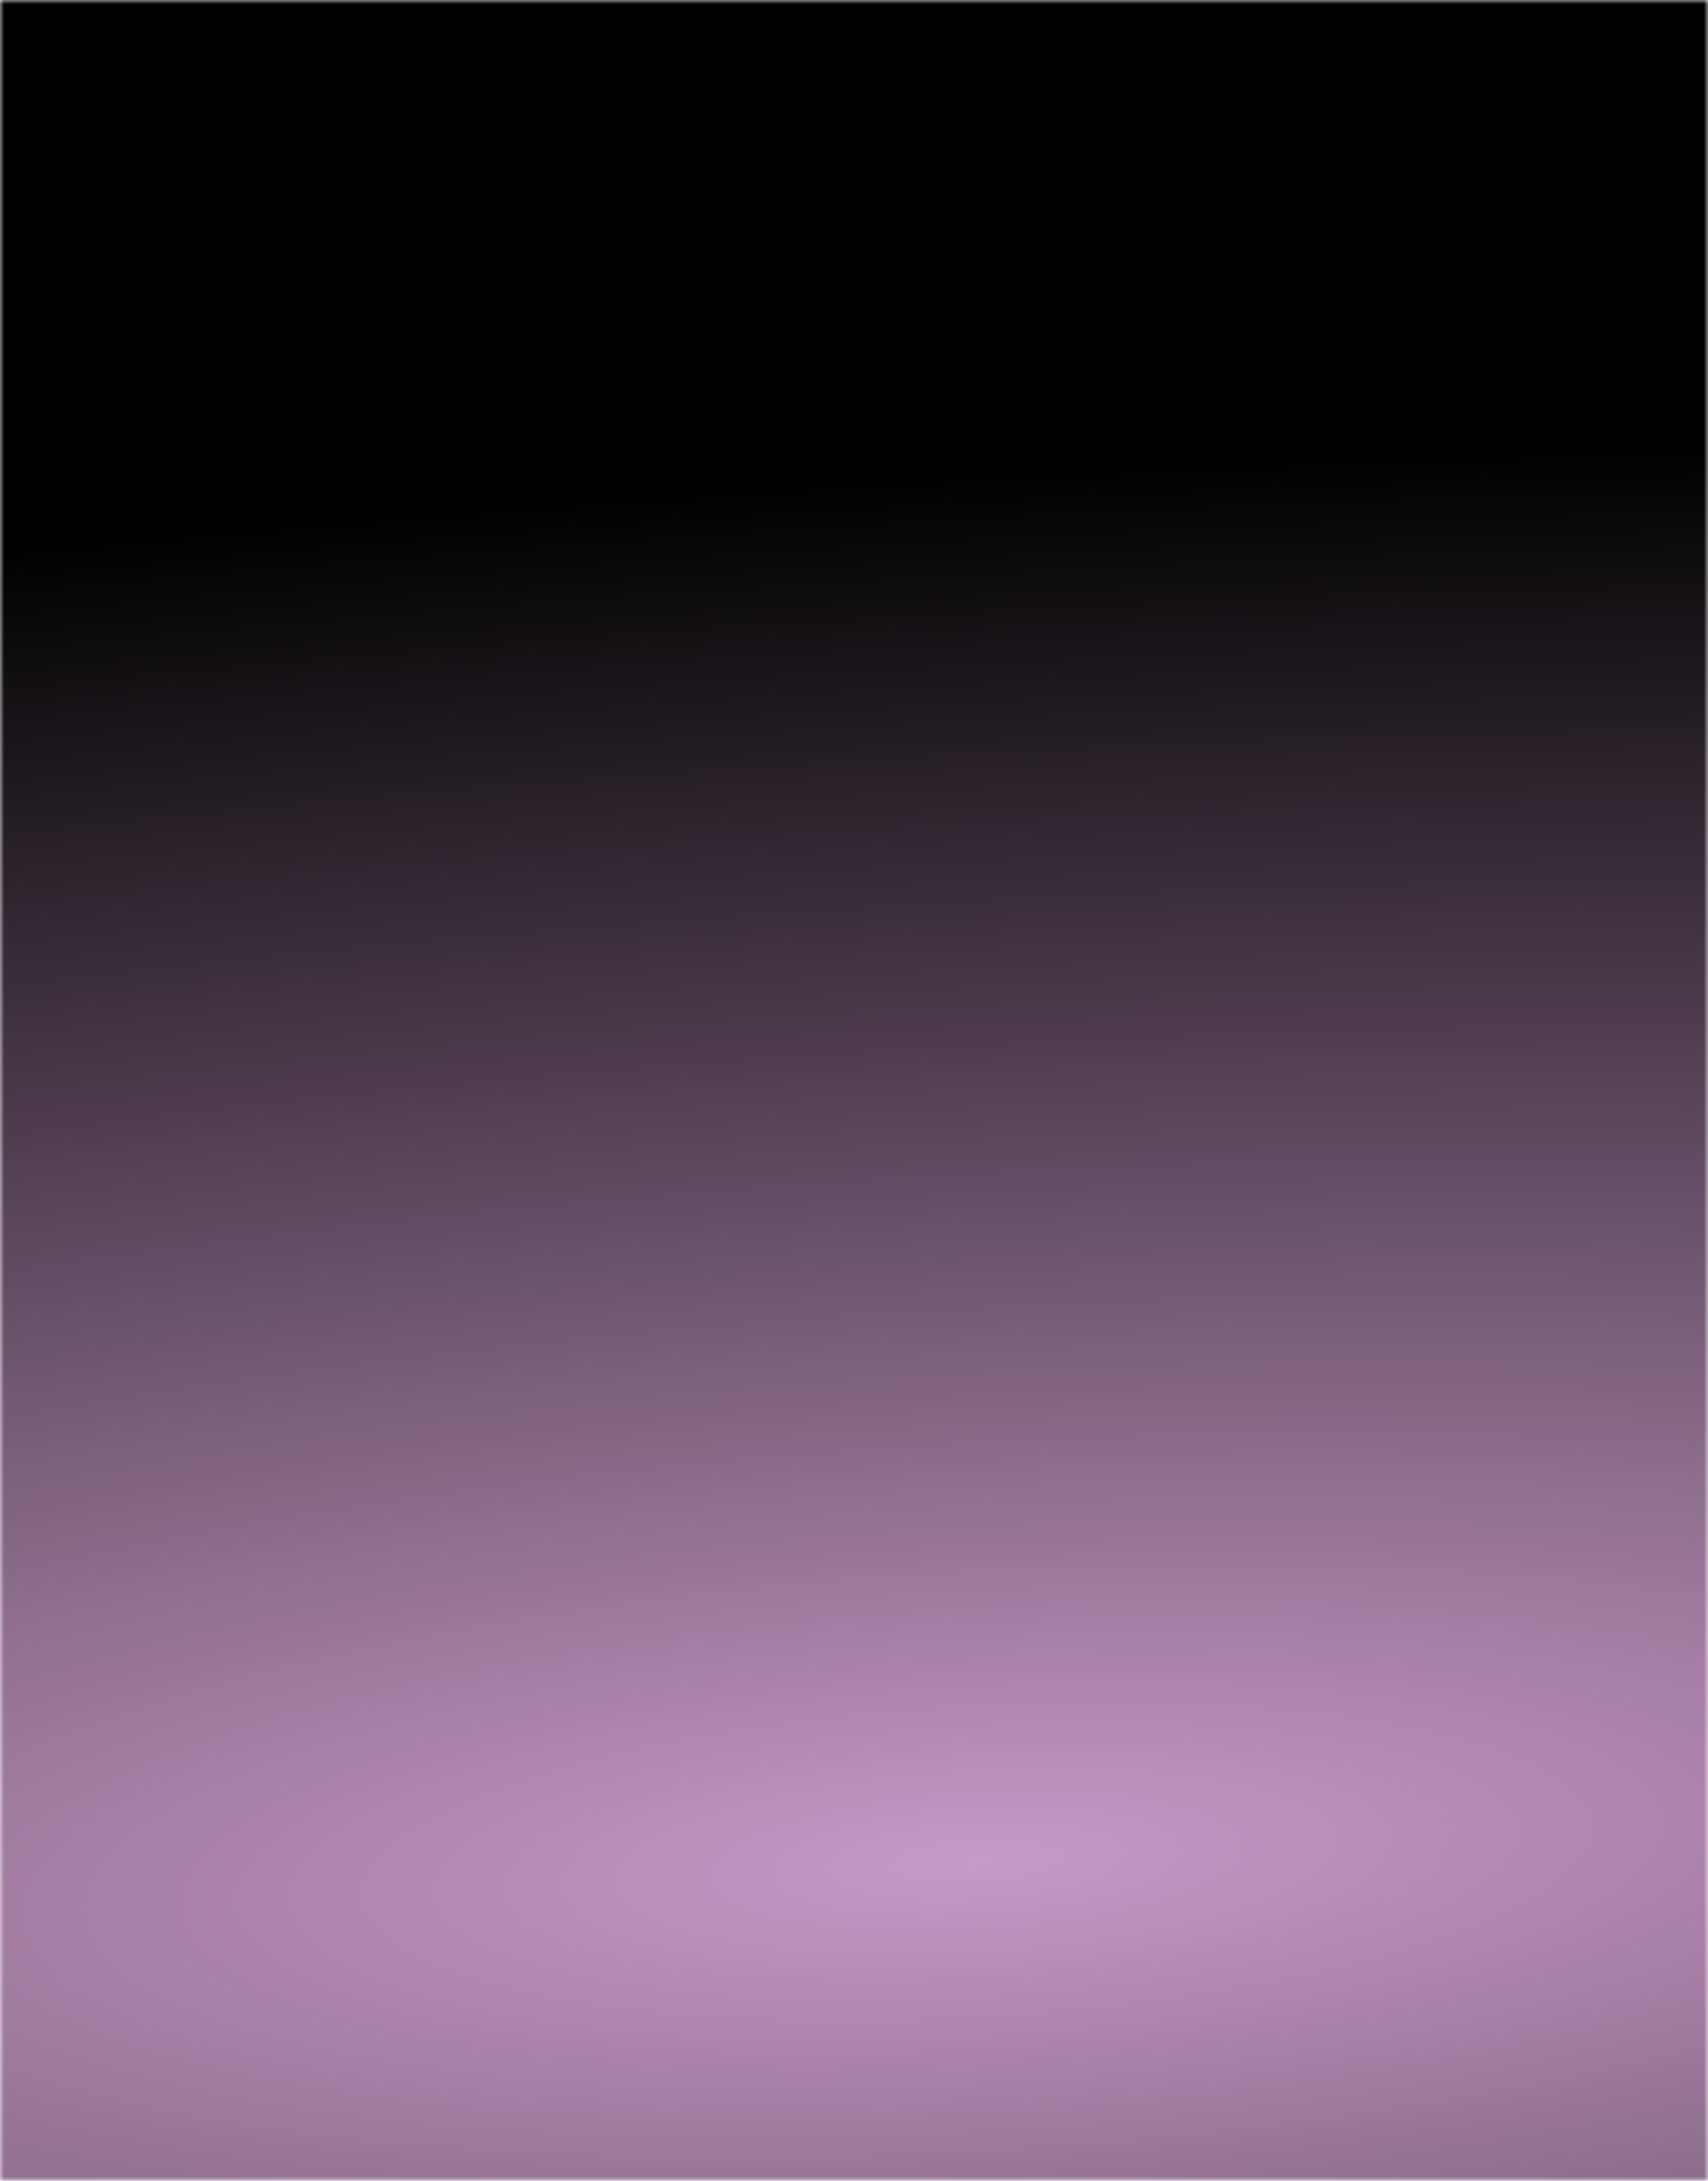 <?xml version="1.0" encoding="UTF-8"?> <svg xmlns="http://www.w3.org/2000/svg" width="206" height="263" viewBox="0 0 206 263" fill="none"> <mask id="mask0_220_12" style="mask-type:alpha" maskUnits="userSpaceOnUse" x="0" y="0" width="206" height="263"> <rect width="206" height="263" fill="#D9D9D9"></rect> </mask> <g mask="url(#mask0_220_12)"> <path style="mix-blend-mode:color-dodge" d="M112.563 444.104C486.144 419.286 780.006 263.919 768.922 97.083C757.839 -69.753 446.007 -184.881 72.427 -160.063C-301.153 -135.245 -595.015 20.121 -583.932 186.957C-572.848 353.793 -261.017 468.921 112.563 444.104Z" fill="url(#paint0_radial_220_12)"></path> </g> <defs> <radialGradient id="paint0_radial_220_12" cx="0" cy="0" r="1" gradientUnits="userSpaceOnUse" gradientTransform="translate(112.316 224.359) rotate(-3.889) scale(645.534 167.707)"> <stop stop-color="#C799C7"></stop> <stop offset="0.6" stop-color="#4B3A4B"></stop> <stop offset="0.99" stop-color="#000100"></stop> </radialGradient> </defs> </svg> 